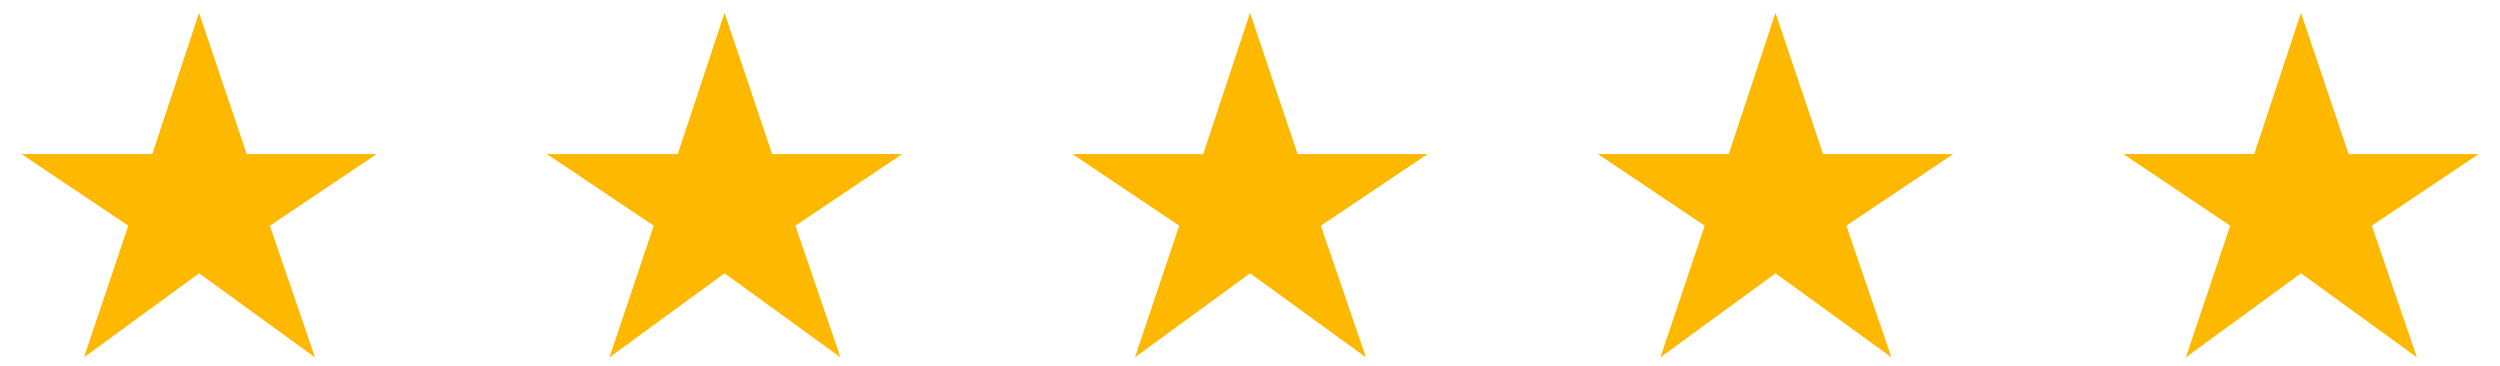 <svg width="157" height="23" viewBox="0 0 157 23" fill="none" xmlns="http://www.w3.org/2000/svg">
<path d="M5.273 22.442L8.055 14.174L1.347 9.676H9.563L12.501 0.81L15.491 9.676H23.654L16.947 14.174L19.78 22.442L12.501 17.164L5.273 22.442Z" fill="#FFB800"/>
<path d="M38.273 22.442L41.054 14.174L34.346 9.676H42.562L45.501 0.81L48.49 9.676H56.654L49.947 14.174L52.781 22.442L45.501 17.164L38.273 22.442Z" fill="#FFB800"/>
<path d="M71.272 22.442L74.055 14.174L67.347 9.676H75.562L78.501 0.81L81.49 9.676H89.654L82.947 14.174L85.781 22.442L78.501 17.164L71.272 22.442Z" fill="#FFB800"/>
<path d="M104.273 22.442L107.055 14.174L100.347 9.676H108.563L111.501 0.81L114.491 9.676H122.655L115.947 14.174L118.781 22.442L111.501 17.164L104.273 22.442Z" fill="#FFB800"/>
<path d="M137.273 22.442L140.055 14.174L133.347 9.676H141.563L144.501 0.81L147.491 9.676H155.655L148.947 14.174L151.781 22.442L144.501 17.164L137.273 22.442Z" fill="#FFB800"/>
</svg>
